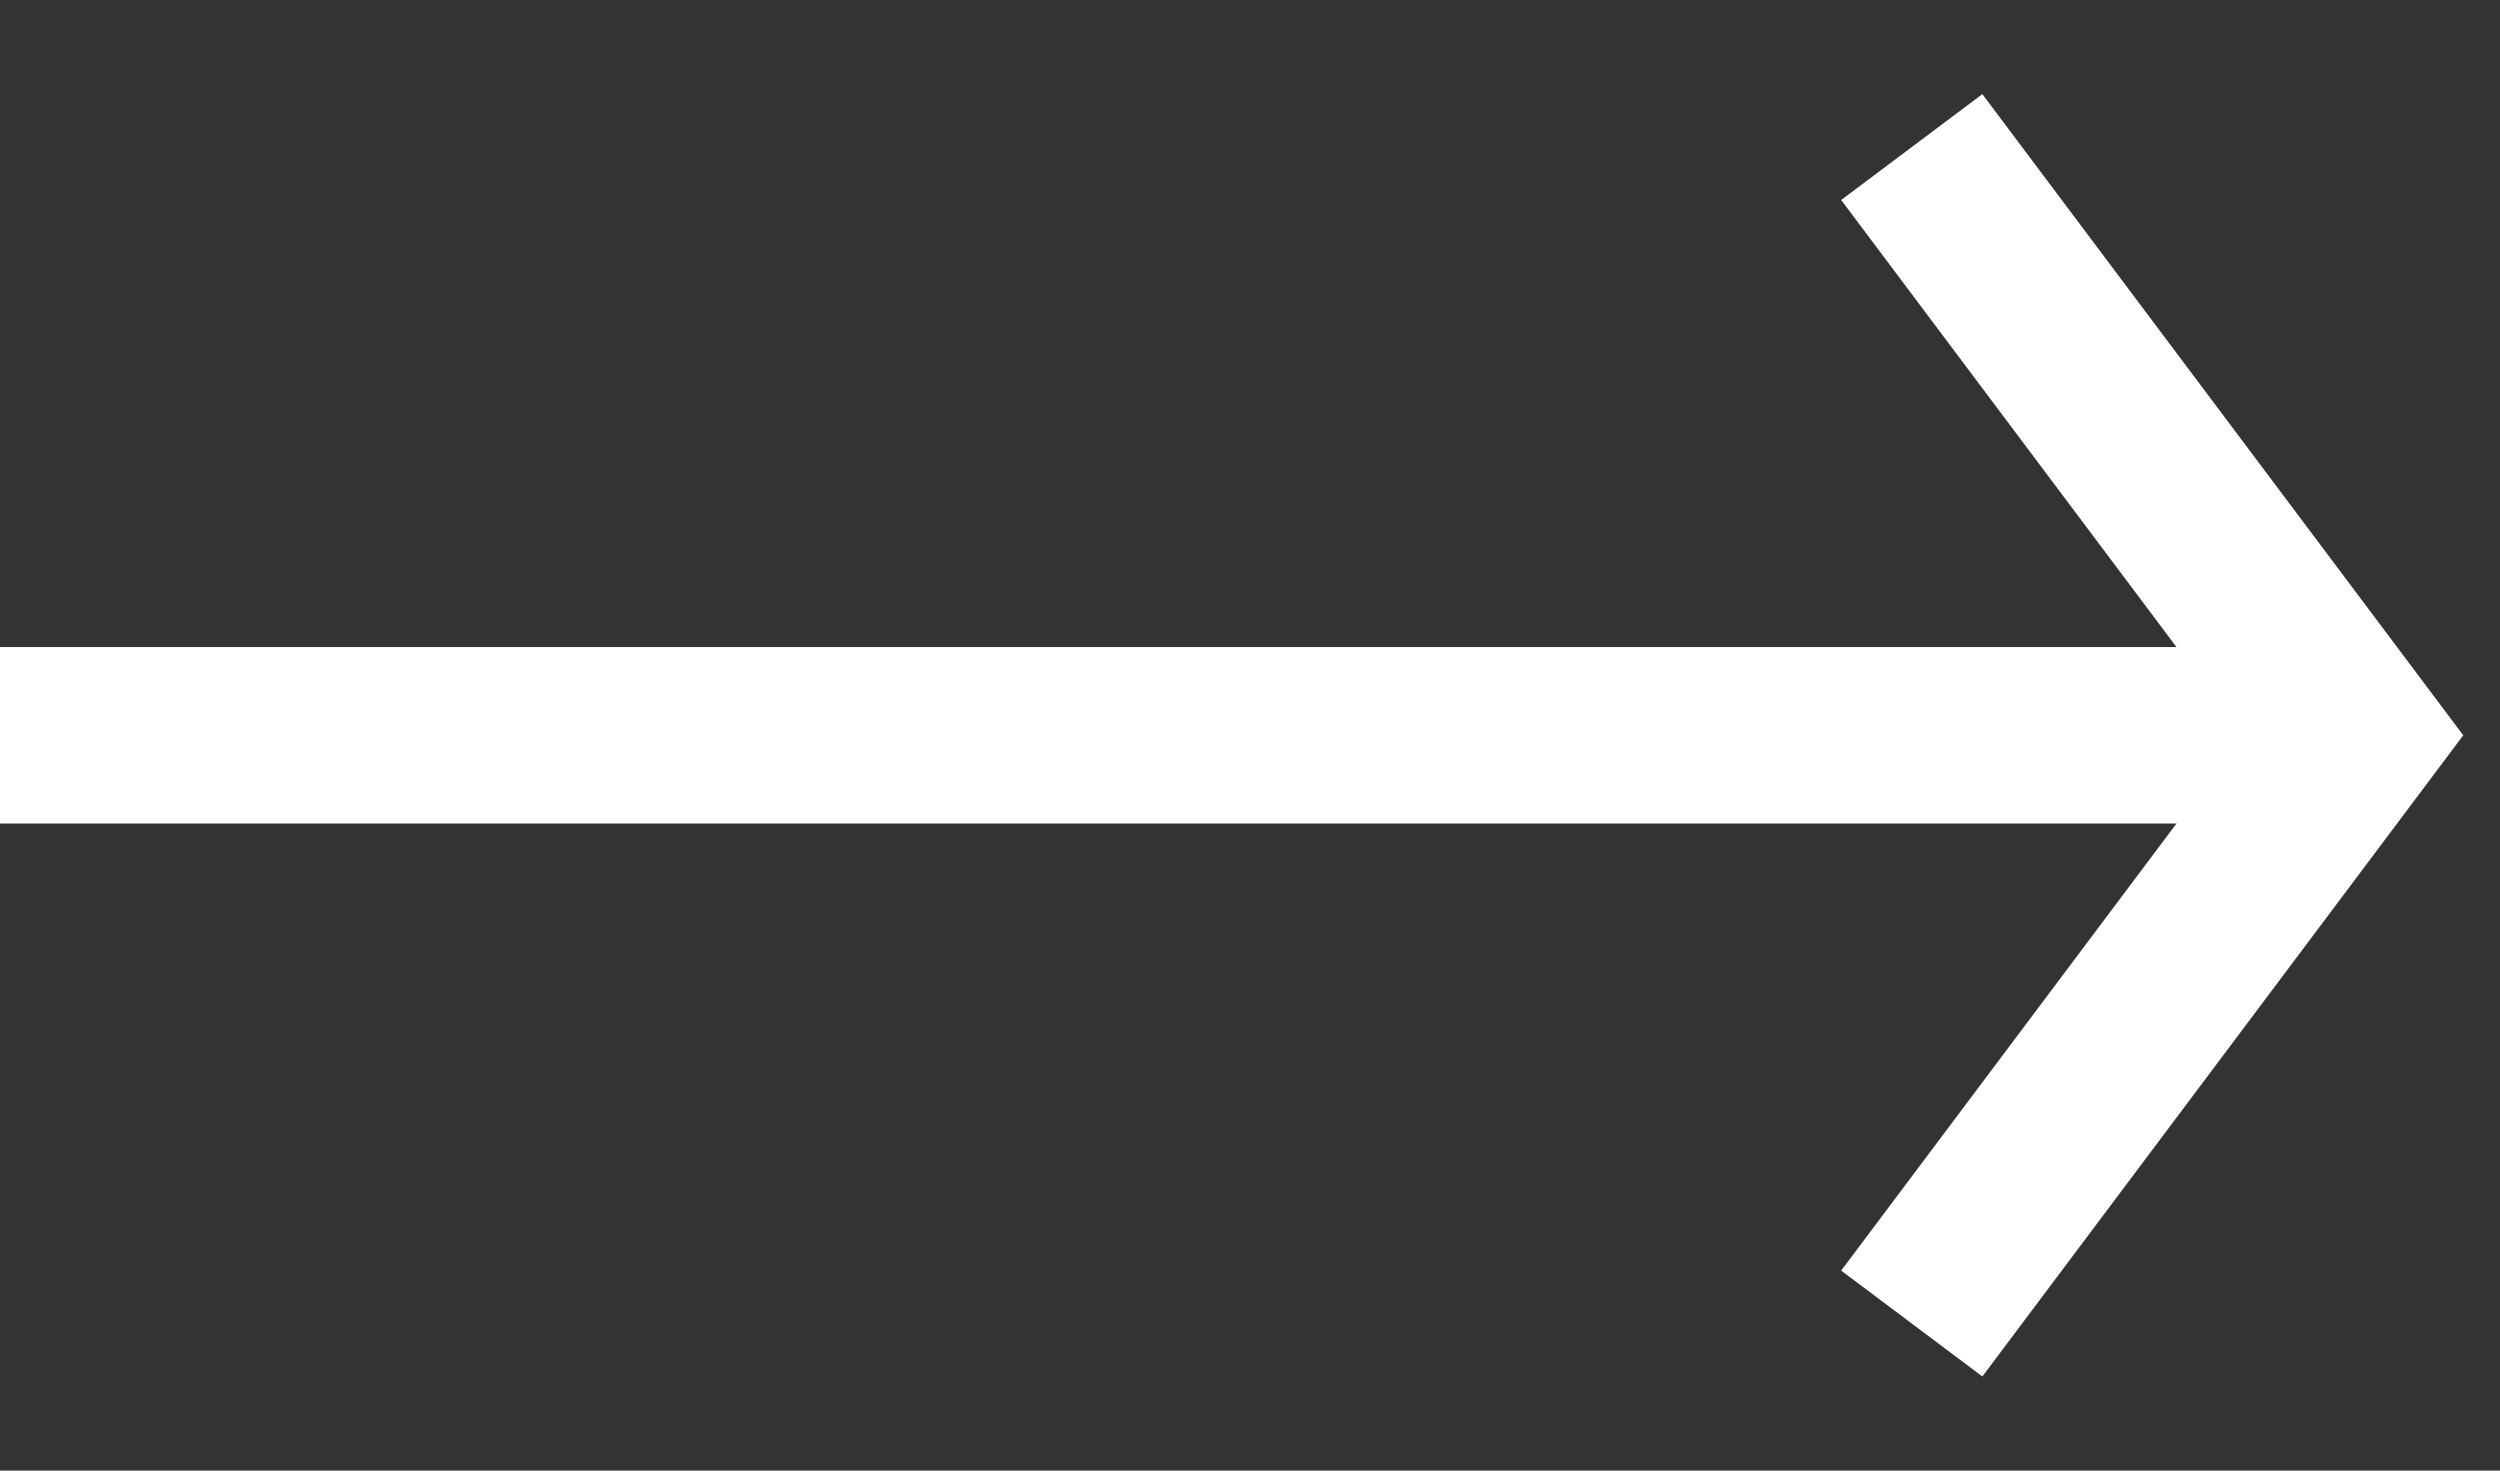 <?xml version="1.0" encoding="UTF-8"?>
<svg width="17px" height="10px" viewBox="0 0 17 10" version="1.1" xmlns="http://www.w3.org/2000/svg" xmlns:xlink="http://www.w3.org/1999/xlink">
    <rect x="0" y="0" width="17" height="10" fill="#333333" stroke="none"/>
    <title>Group 2</title>
    <g id="Page-1" stroke="none" stroke-width="1" fill="none" fill-rule="evenodd">
        <g id="0-Anasayfa" transform="translate(-538, -624)" stroke="#FFFFFF" stroke-width="1.2">
            <g id="Group-4" transform="translate(436, 622)">
                <g id="Group-2" transform="translate(102, 3)">
                    <line x1="0" y1="4" x2="16" y2="4" id="Path"></line>
                    <polyline id="Path-2" points="13 0 16 4 13 8"></polyline>
                </g>
            </g>
        </g>
    </g>
</svg>